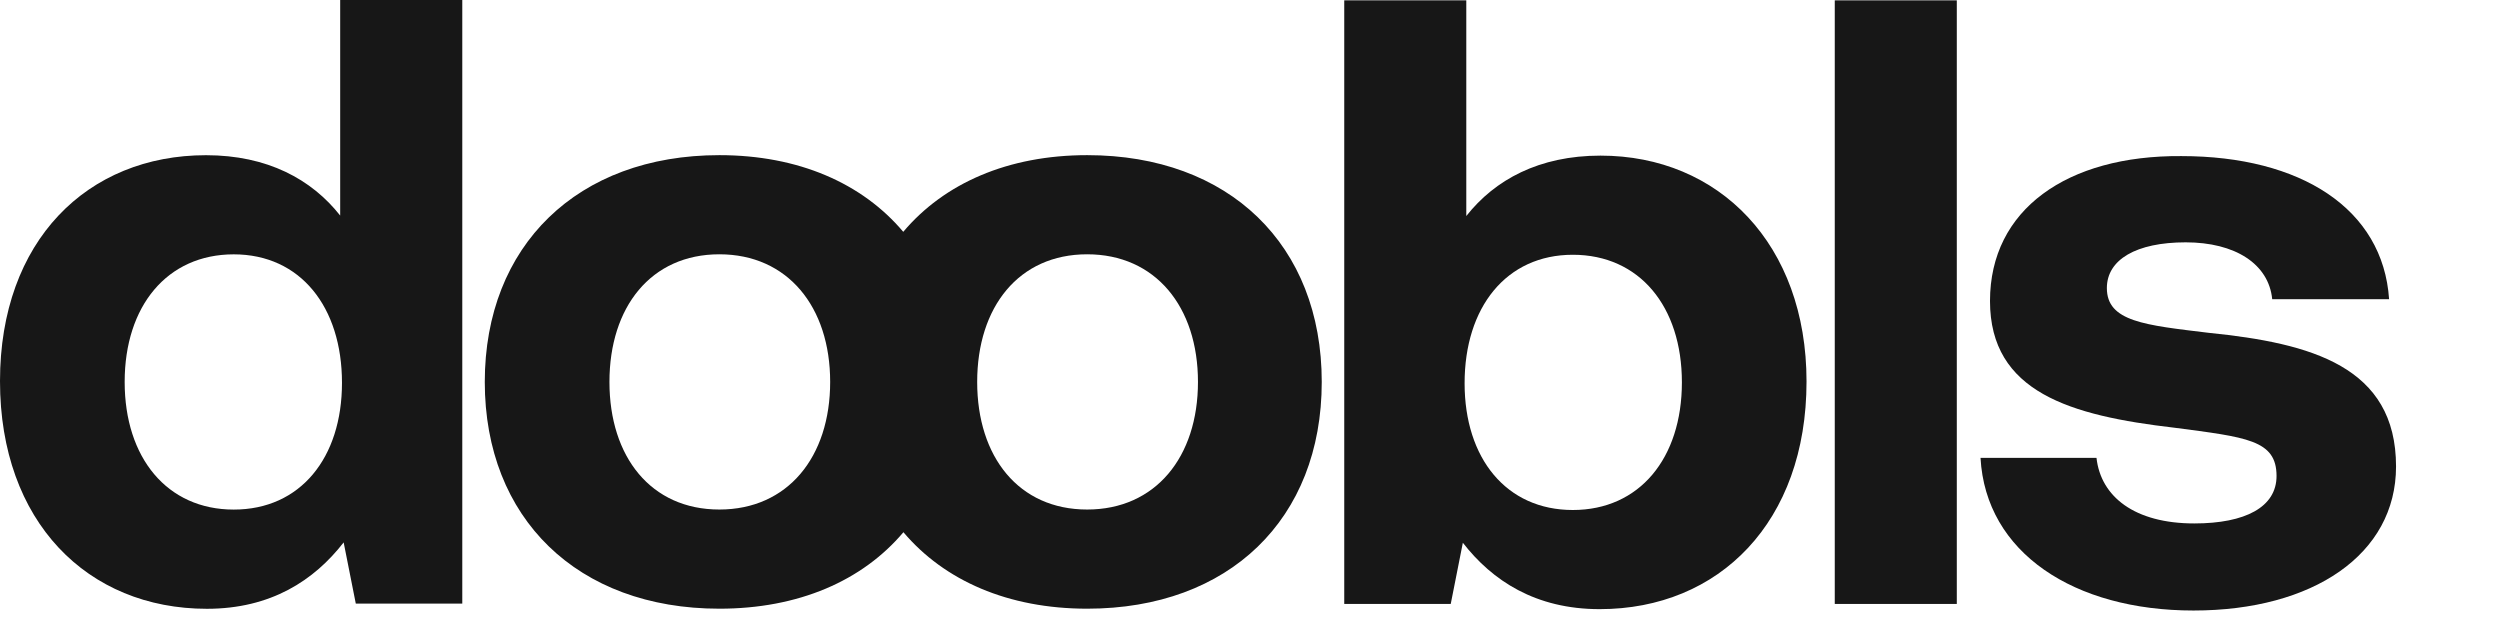 <svg width="149" height="37" viewBox="0 0 149 37" fill="none" xmlns="http://www.w3.org/2000/svg">
<g clip-path="url(#clip0_220_134)">
<path d="M87.394 12.872C89.096 10.714 91.728 9.275 95.389 9.275C102.459 9.275 107.669 14.567 107.669 22.738C107.669 31.115 102.459 36.305 95.339 36.305C91.52 36.305 88.942 34.61 87.186 32.348L86.464 35.995H80.117V0.021H87.391V12.869L87.394 12.872ZM93.741 30.396C97.713 30.396 100.241 27.312 100.241 22.788C100.241 18.265 97.713 15.184 93.741 15.184C89.768 15.184 87.29 18.318 87.29 22.841C87.29 27.312 89.768 30.396 93.741 30.396Z" fill="#171717"/>
<path d="M20.278 0H27.552V35.974H21.205L20.482 32.327C18.727 34.588 16.148 36.284 12.33 36.284C5.21 36.284 0 31.091 0 22.717C0 14.343 5.21 9.25 12.279 9.25C15.941 9.25 18.573 10.689 20.275 12.847V0H20.278ZM20.382 22.817C20.382 18.294 17.904 15.159 13.931 15.159C9.959 15.159 7.43 18.244 7.43 22.764C7.43 27.284 9.959 30.371 13.931 30.371C17.904 30.371 20.382 27.287 20.382 22.817Z" fill="#171717"/>
<path d="M64.795 9.247C60.078 9.247 56.275 10.924 53.834 13.817C51.394 10.924 47.591 9.247 42.874 9.247C34.414 9.247 28.893 14.643 28.893 22.764C28.893 30.885 34.414 36.278 42.874 36.278C47.597 36.278 51.401 34.613 53.844 31.72C56.284 34.604 60.084 36.278 64.795 36.278C73.255 36.278 78.776 30.935 78.776 22.764C78.776 14.593 73.255 9.247 64.795 9.247ZM42.874 30.368C38.798 30.368 36.323 27.234 36.323 22.764C36.323 18.294 38.798 15.156 42.874 15.156C46.95 15.156 49.478 18.291 49.478 22.764C49.478 27.237 46.95 30.368 42.874 30.368ZM64.795 30.368C60.718 30.368 58.24 27.234 58.24 22.764C58.24 18.294 60.718 15.156 64.795 15.156C68.871 15.156 71.399 18.291 71.399 22.764C71.399 27.237 68.871 30.368 64.795 30.368Z" fill="#171717"/>
<path d="M109.352 0.021H116.625V35.995H109.352V0.021Z" fill="#171717"/>
<path d="M124.951 27.29C125.208 29.602 127.221 31.197 130.78 31.197C133.823 31.197 135.682 30.221 135.682 28.369C135.682 26.211 133.876 26.058 129.592 25.492C123.403 24.772 118.604 23.383 118.604 17.937C118.604 12.491 123.195 9.253 130.007 9.303C137.126 9.303 142.029 12.438 142.39 17.834H135.424C135.217 15.725 133.207 14.443 130.265 14.443C127.322 14.443 125.569 15.472 125.569 17.168C125.569 19.173 127.84 19.376 131.659 19.839C137.748 20.455 142.804 21.844 142.804 27.803C142.804 33.046 137.852 36.387 130.732 36.387C123.613 36.387 118.349 32.943 118.039 27.29H124.951Z" fill="#171717"/>
</g>
<defs>
<clipPath id="clip0_220_134">
<rect width="148.47" height="36.387" fill="white"/>
</clipPath>
</defs>
</svg>
